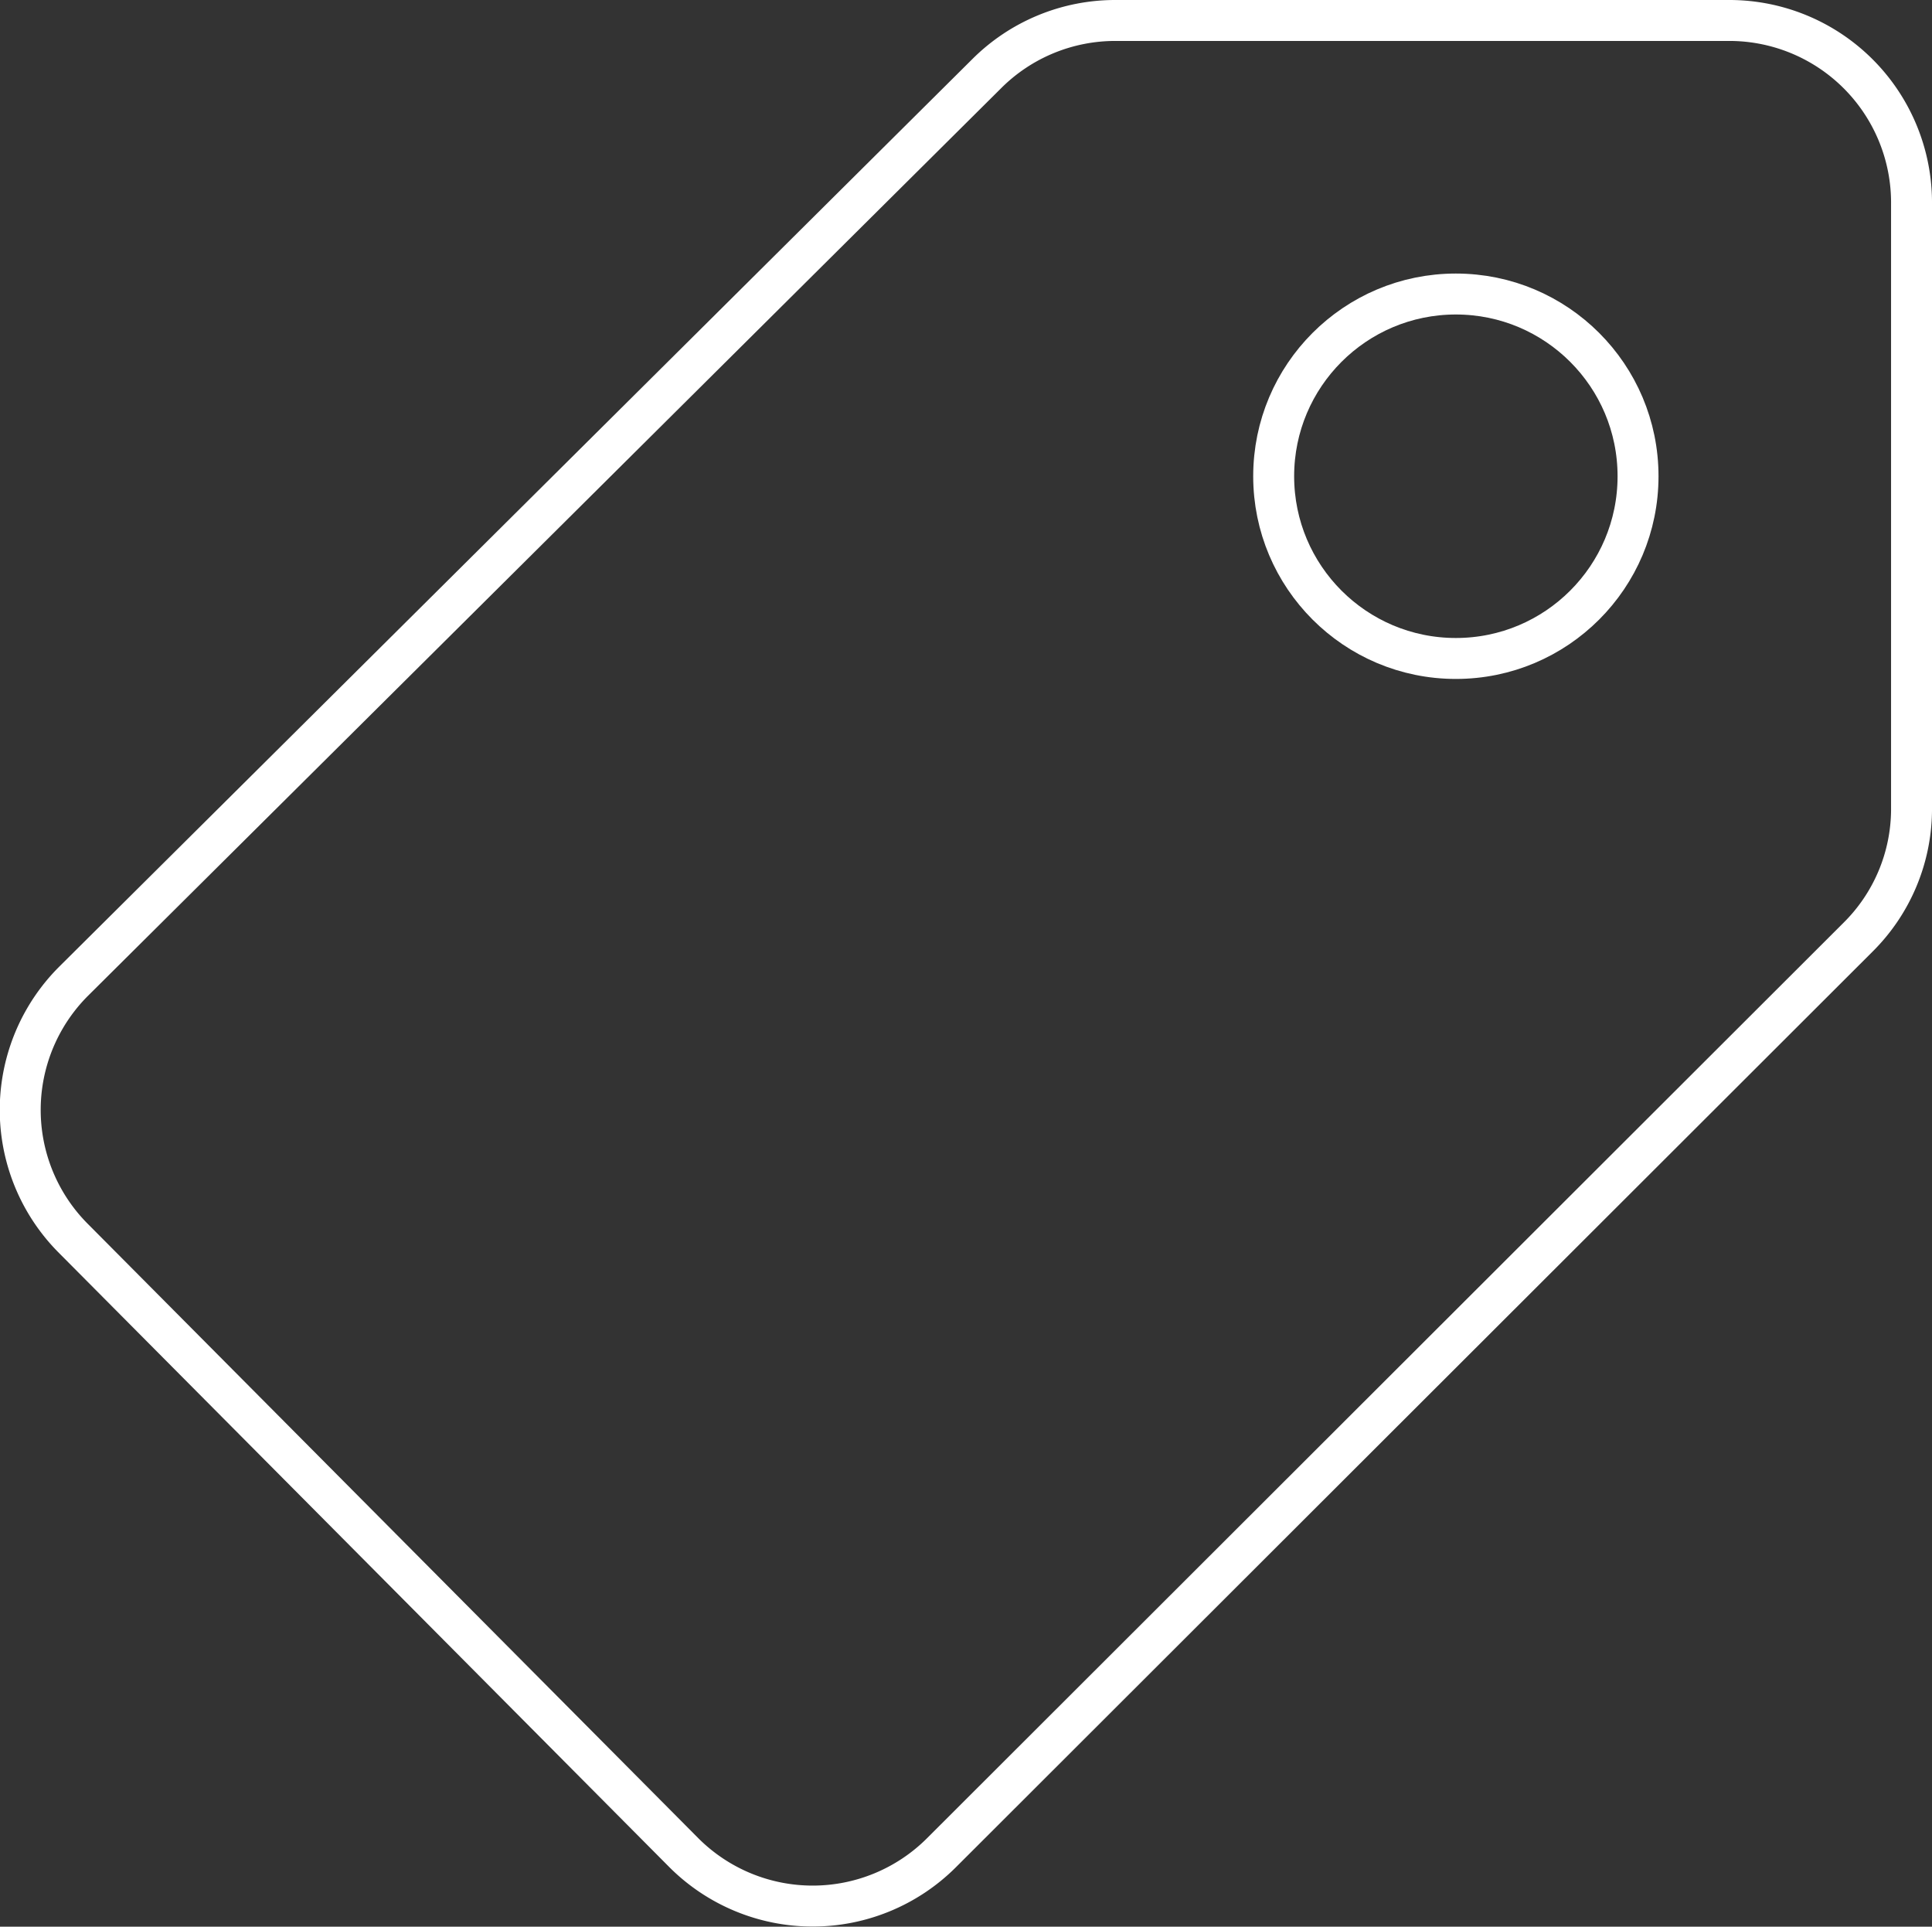 <svg id="Capa_1" data-name="Capa 1" xmlns="http://www.w3.org/2000/svg" viewBox="0 0 47.19 47.05"><rect x="0" y="0" width="47.19" height="47.05" fill="#333333" stroke="none"/><defs><style>.cls-1{fill:none;stroke:#fff;stroke-linecap:round;stroke-linejoin:round;}</style></defs><title>oferta</title><g id="Layer_1" data-name="Layer 1"><circle class="cls-1" cx="35.56" cy="11.63" r="4.45"/><path class="cls-1" d="M45.39,22.89,23,45.25a4.45,4.45,0,0,1-6.28,0l-14.91-15a4.44,4.44,0,0,1,0-6.29h0L24.11,1.8A4.44,4.44,0,0,1,27.25.5h15A4.45,4.45,0,0,1,46.7,5h0v14.8A4.41,4.41,0,0,1,45.39,22.89Z" transform="translate(-0.01)"/></g></svg>